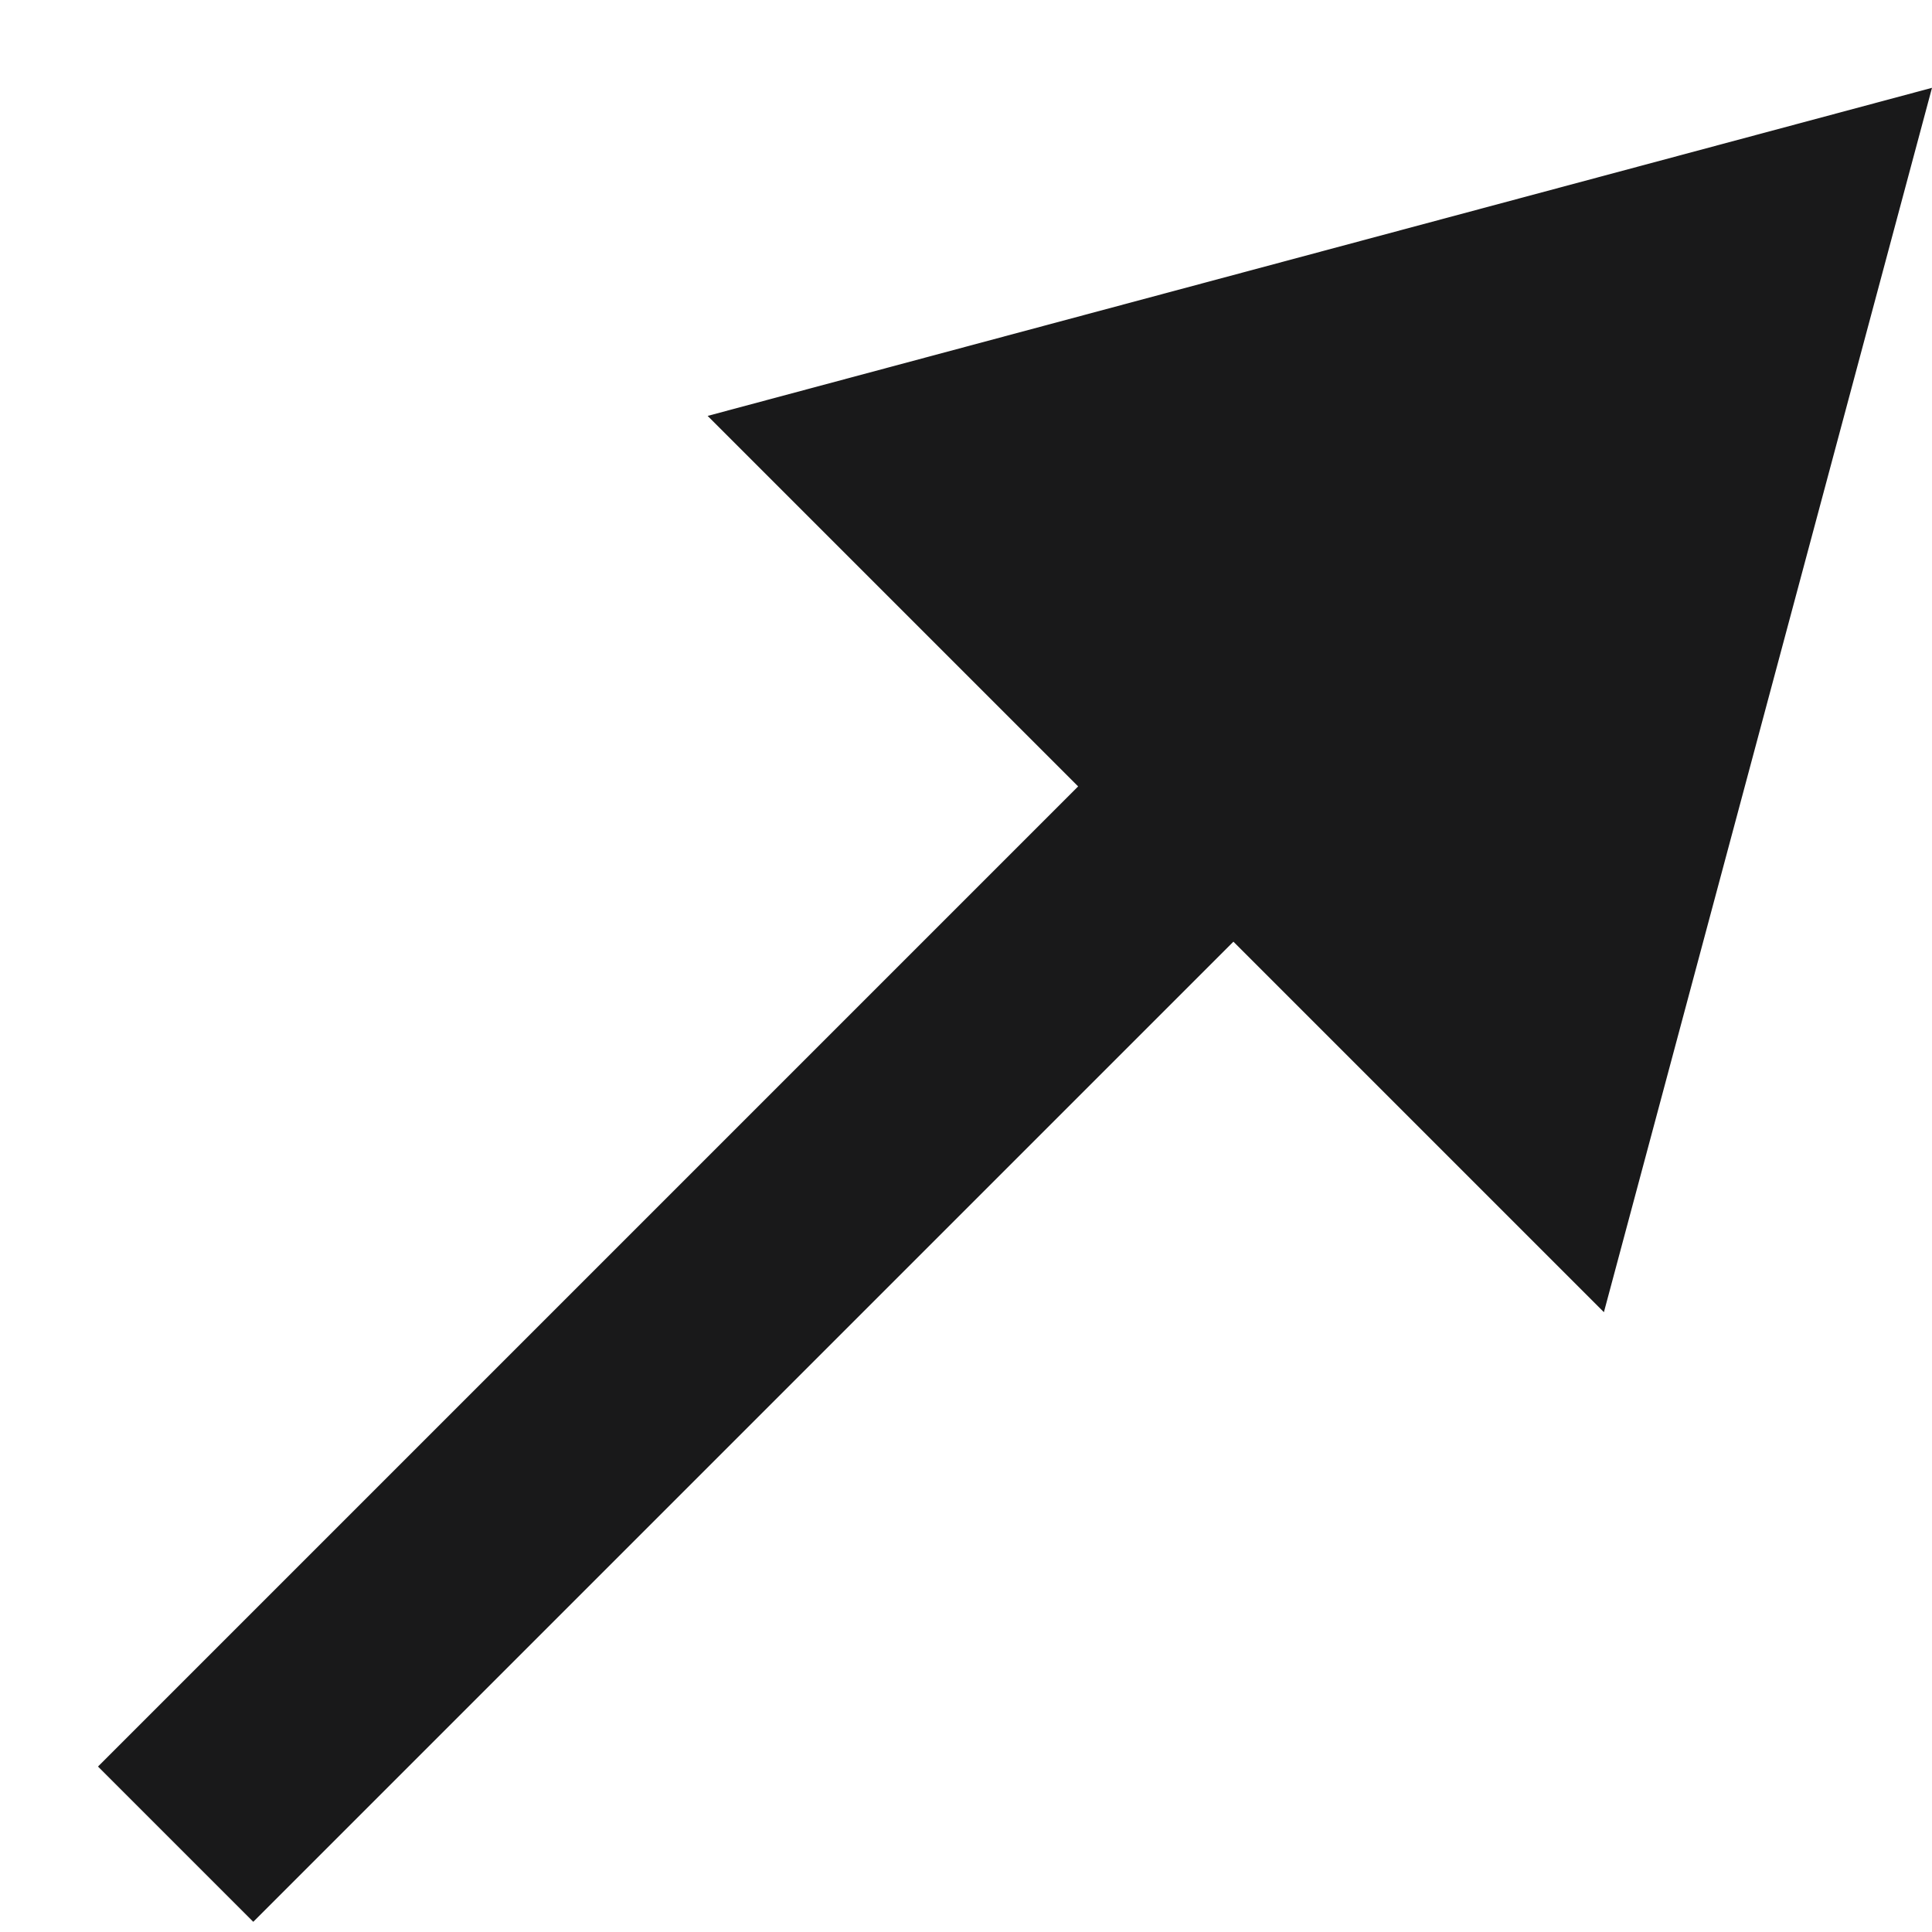 <svg width="11" height="11" viewBox="0 0 11 11" fill="none" xmlns="http://www.w3.org/2000/svg">
<path d="M11 0.5L4.029 2.368L9.132 7.471L11 0.5ZM7.667 3.833L7.225 3.391L7.667 3.833ZM1.442 10.942L8.109 4.275L7.225 3.391L0.558 10.058L1.442 10.942Z" fill="#19191A"/>
</svg>

